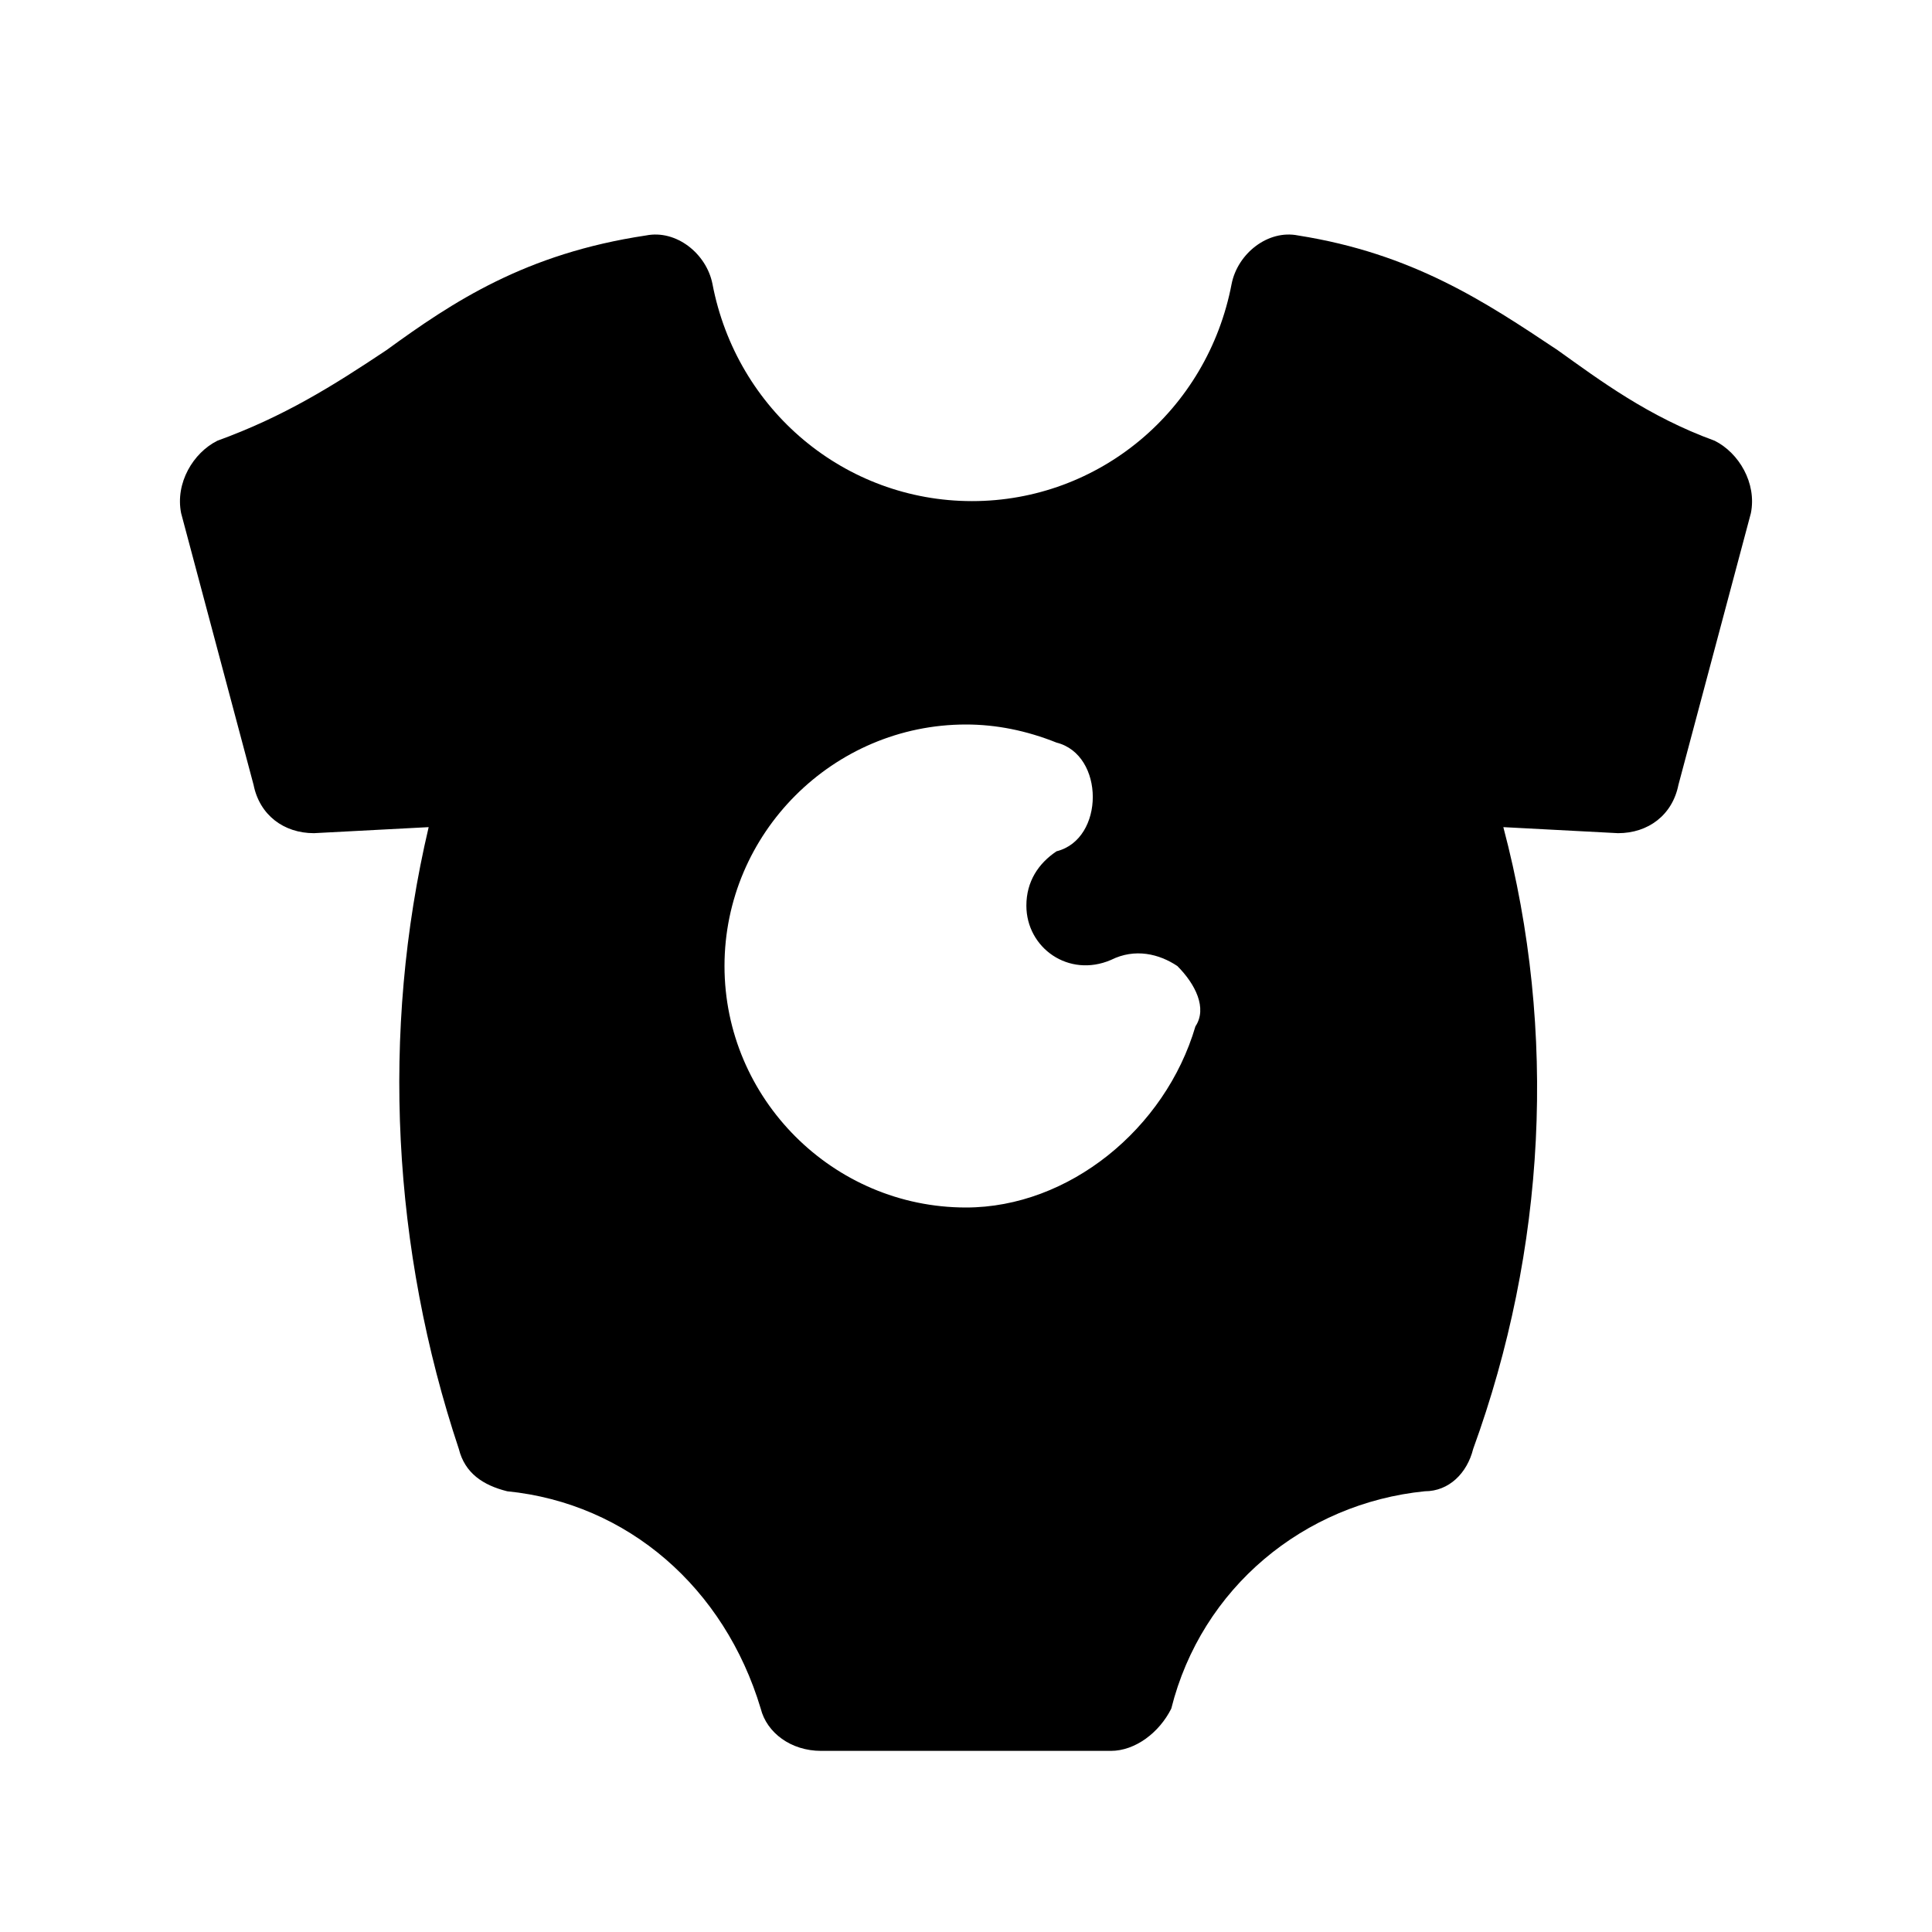 <?xml version="1.0" encoding="utf-8"?>

<!-- Uploaded to: SVG Repo, www.svgrepo.com, Generator: SVG Repo Mixer Tools -->
<svg version="1.1" id="Icons" xmlns="http://www.w3.org/2000/svg" xmlns:xlink="http://www.w3.org/1999/xlink" 
	 viewBox="0 0 32 32" xml:space="preserve">
<style type="text/css">
	.st0{fill:none;stroke:#000000;stroke-width:2;stroke-linecap:round;stroke-linejoin:round;stroke-miterlimit:10;}
</style>
<path d="M28.4,7.3c-1.1-0.4-1.9-1-2.6-1.5c-1.2-0.8-2.4-1.6-4.3-1.9c-0.5-0.1-1,0.3-1.1,0.8c-0.4,2.1-2.2,3.6-4.3,3.6
	s-3.9-1.5-4.3-3.6c-0.1-0.5-0.6-0.9-1.1-0.8c-2,0.3-3.2,1.1-4.3,1.9C5.5,6.4,4.7,6.9,3.6,7.3C3.2,7.5,2.9,8,3,8.5l1.2,4.5
	c0.1,0.5,0.5,0.8,1,0.8l1.9-0.1c-0.8,3.4-0.6,7,0.5,10.3c0.1,0.4,0.4,0.6,0.8,0.7c2,0.2,3.6,1.6,4.2,3.6c0.1,0.4,0.5,0.7,1,0.7h4.8
	c0.4,0,0.8-0.3,1-0.7c0.5-2,2.2-3.4,4.2-3.6c0.4,0,0.7-0.3,0.8-0.7c1.2-3.3,1.4-6.9,0.5-10.3l1.9,0.1c0.5,0,0.9-0.3,1-0.8L29,8.5
	C29.1,8,28.8,7.5,28.4,7.3z M19.8,17c-0.5,1.7-2.1,3-3.8,3c-2.2,0-4-1.8-4-4s1.8-4,4-4c0.5,0,1,0.1,1.5,0.3c0.4,0.1,0.6,0.5,0.6,0.9
	s-0.2,0.8-0.6,0.9C17.2,14.3,17,14.6,17,15c0,0.7,0.7,1.2,1.4,0.9c0.4-0.2,0.8-0.1,1.1,0.1C19.8,16.3,20,16.7,19.8,17z"/>
</svg>